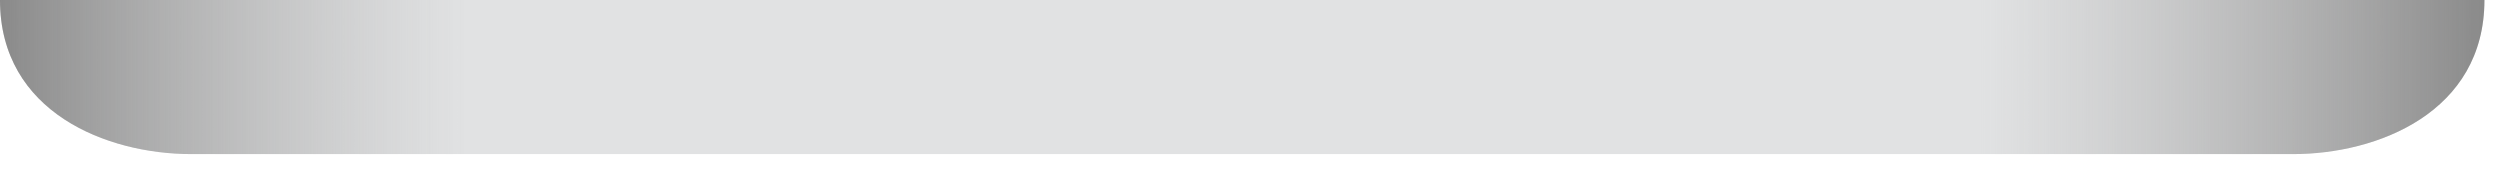 <?xml version="1.0" encoding="utf-8"?>
<svg xmlns="http://www.w3.org/2000/svg" fill="none" height="100%" overflow="visible" preserveAspectRatio="none" style="display: block;" viewBox="0 0 74 5" width="100%">
<g id="Bevel" style="mix-blend-mode:multiply">
<path d="M0 0H73.539C73.539 3.325 70.372 4.561 67.881 4.561H5.658C3.167 4.561 0 3.325 0 0Z" fill="#E1E2E3"/>
<path d="M0 0H73.539C73.539 3.325 70.372 4.561 67.881 4.561H5.658C3.167 4.561 0 3.325 0 0Z" fill="url(#paint0_linear_0_291)"/>
</g>
<defs>
<linearGradient gradientUnits="userSpaceOnUse" id="paint0_linear_0_291" x1="73.539" x2="0" y1="4.561" y2="4.561">
<stop stop-color="#8A8A8A"/>
<stop offset="0.203" stop-color="#AAAAAA" stop-opacity="0"/>
<stop offset="0.812" stop-color="#AAAAAA" stop-opacity="0"/>
<stop offset="1" stop-color="#8A8A8A"/>
</linearGradient>
</defs>
</svg>